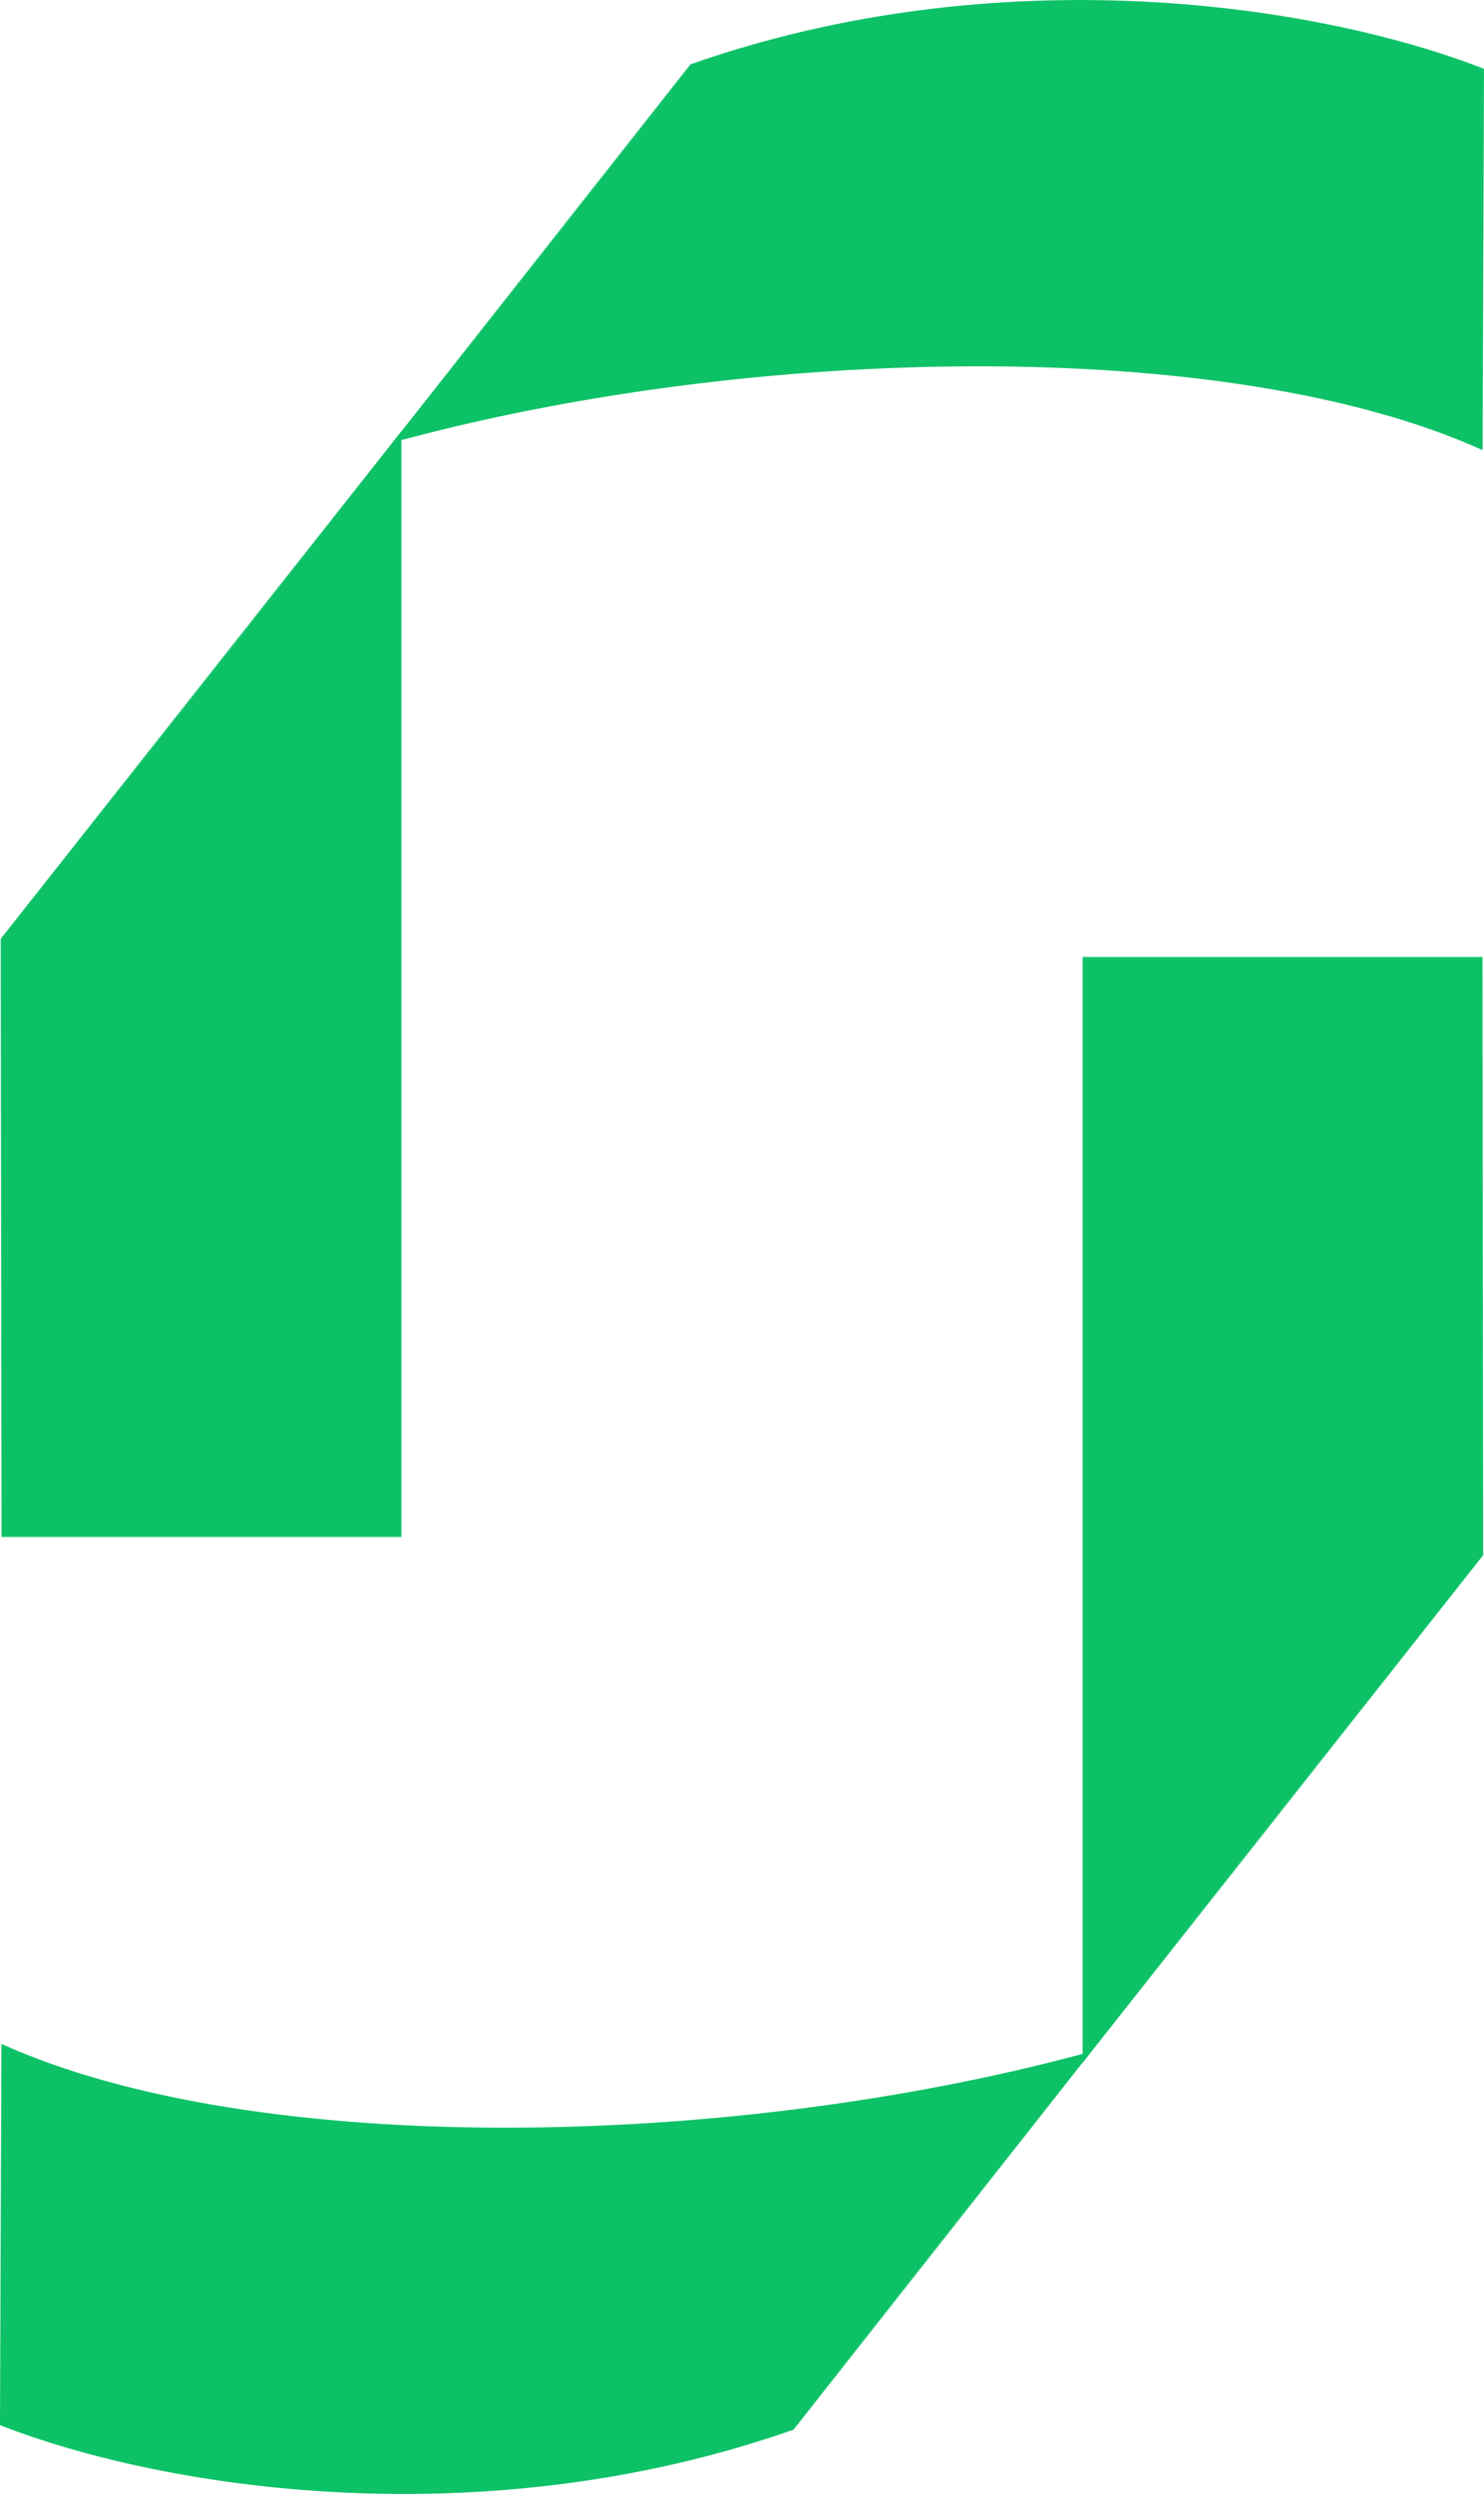 <svg width="25" height="42" viewBox="0 0 25 42" fill="none" xmlns="http://www.w3.org/2000/svg">
<g clip-path="url(#clip0_16_533)">
<path d="M6.762 7.262L0.012 15.81L0.026 25.884H6.762V7.262Z" fill="#0CC166"/>
<path d="M6.616 7.451L11.632 1.083C16.832 -0.742 22.182 0.06 25 1.159L24.976 7.58C20.707 5.647 12.664 5.793 6.616 7.451Z" fill="#0CC166"/>
<path d="M18.238 34.738L24.986 26.19L24.974 16.116H18.238V34.738Z" fill="#0CC166"/>
<path d="M18.384 34.549L13.368 40.917C8.168 42.742 2.818 41.94 0 40.841L0.024 34.42C4.293 36.353 12.337 36.207 18.384 34.549Z" fill="#0CC166"/>
</g>
<defs>
<clipPath id="clip0_16_533">
<rect width="25" height="42" fill="white"/>
</clipPath>
</defs>
</svg>
